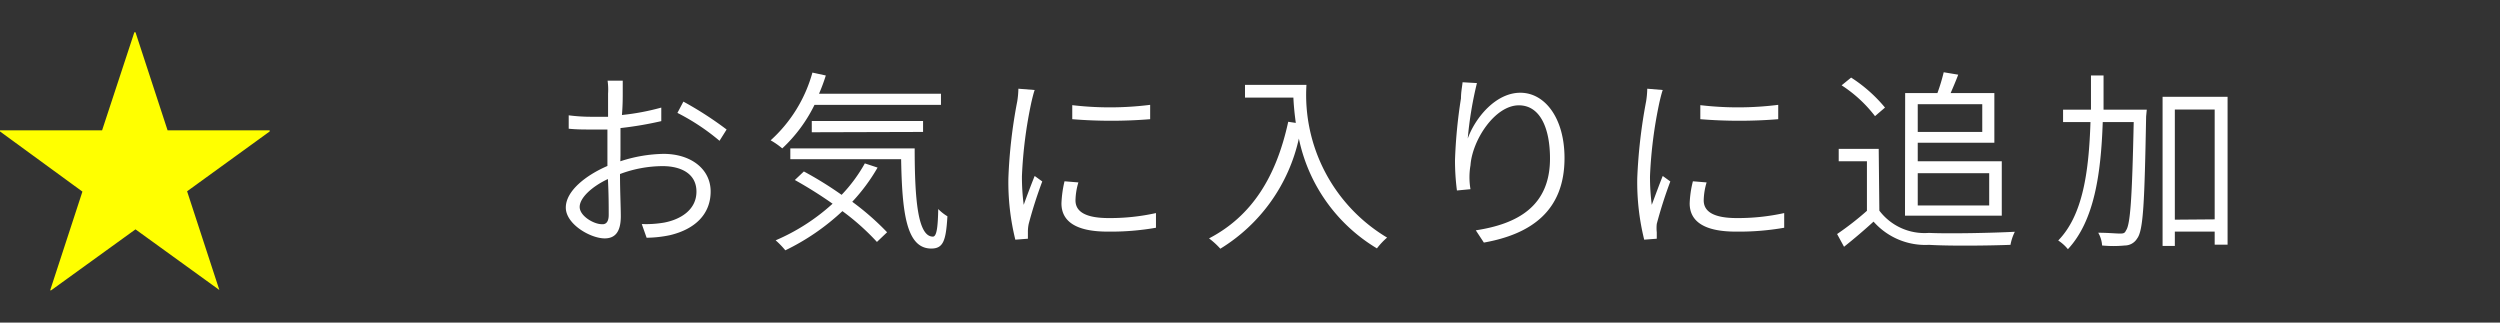 <svg xmlns="http://www.w3.org/2000/svg" width="155" height="20" viewBox="0 0 155 20">
  <rect x="0" y="0" width="155" height="20" fill="#333333" stroke="none"/>
  <defs>
    <style>
      .cls-1 {
        fill: none;
      }

      .cls-2 {
        fill: #fff;
      }

      .cls-3 {
        fill: #ff0;
      }
    </style>
  </defs>
  <g id="レイヤー_2" data-name="レイヤー 2">
    <g id="お気に入り解除">
      <g>
        <rect class="cls-1" width="155" height="20"/>
        <g>
          <g>
            <path class="cls-2" d="M38.46,10a9,9,0,0,1,2.68-.46c1.71,0,2.92.95,2.92,2.33s-.93,2.33-2.52,2.71a7.36,7.36,0,0,1-1.45.16l-.3-.85a6.63,6.63,0,0,0,1.39-.09c1-.19,2-.78,2-1.92s-1-1.58-2.09-1.58a7.58,7.58,0,0,0-2.65.49c0,1,.05,2.08.05,2.62,0,1-.38,1.37-1,1.37-.88,0-2.41-.88-2.41-1.91s1.24-2,2.58-2.58V9.68c0-.5,0-1.09,0-1.65-.35,0-.66,0-.93,0-.54,0-1,0-1.47-.05l0-.83a10.94,10.94,0,0,0,1.49.09l.95,0c0-.66,0-1.21,0-1.43A3.94,3.94,0,0,0,37.67,5h.94c0,.2,0,.5,0,.77s0,.78-.05,1.36A14.71,14.71,0,0,0,41,6.67l0,.84a22.1,22.1,0,0,1-2.53.43c0,.59,0,1.2,0,1.69Zm-.72,3.3c0-.46,0-1.31-.05-2.2-1,.47-1.75,1.17-1.75,1.73s.87,1.07,1.37,1.07C37.6,13.93,37.74,13.71,37.74,13.33Zm4.63-7a21.47,21.47,0,0,1,2.68,1.73l-.44.7A13.45,13.45,0,0,0,42,7Z"/>
            <path class="cls-2" d="M50.5,6.5a9.22,9.22,0,0,1-2,2.7,4.75,4.75,0,0,0-.72-.5,8.82,8.82,0,0,0,2.59-4.2l.83.18a10.9,10.9,0,0,1-.42,1.13h7.56V6.5Zm3.91,3.89a11.42,11.42,0,0,1-1.57,2.12A16.51,16.51,0,0,1,55,14.4l-.63.6a14.67,14.67,0,0,0-2.14-1.91,14.2,14.2,0,0,1-3.54,2.43,5,5,0,0,0-.6-.62,12.62,12.62,0,0,0,3.53-2.27,26.44,26.44,0,0,0-2.34-1.47l.56-.53a22.87,22.87,0,0,1,2.34,1.45,9.53,9.53,0,0,0,1.44-1.95Zm2.3-1.19c0,3.15.19,5.47,1.13,5.47.25,0,.31-.68.33-1.71a2.88,2.88,0,0,0,.57.45c-.09,1.5-.25,2-1,2-1.55,0-1.81-2.22-1.87-5.54H49V9.2Zm-6.38-1V7.5h6.9v.68Z"/>
            <path class="cls-2" d="M64.15,5.58c-.07.19-.15.53-.2.74a27.24,27.24,0,0,0-.59,4.6,13.4,13.4,0,0,0,.11,1.78c.2-.56.48-1.3.68-1.79l.47.34a27.34,27.34,0,0,0-.84,2.63,2.4,2.4,0,0,0-.05.52c0,.13,0,.28,0,.4l-.78.06a14.89,14.89,0,0,1-.43-3.81,31,31,0,0,1,.55-4.77,5.5,5.5,0,0,0,.07-.78Zm2.71,5.73a4.11,4.11,0,0,0-.18,1.11c0,.54.36,1.1,2.06,1.1a13.1,13.1,0,0,0,2.93-.31l0,.91a16.17,16.17,0,0,1-3,.24c-2,0-2.86-.66-2.86-1.75a7,7,0,0,1,.19-1.37ZM71.31,6.5v.89a30,30,0,0,1-4.83,0V6.52A20,20,0,0,0,71.31,6.5Z"/>
            <path class="cls-2" d="M81,5.26a10.3,10.3,0,0,0,5,9.47,4.43,4.43,0,0,0-.63.67,10.39,10.39,0,0,1-4.84-6.81,10.7,10.7,0,0,1-4.87,6.83,4.84,4.84,0,0,0-.7-.64c2.67-1.39,4.17-3.83,4.91-7.23l.47.07c-.08-.58-.13-1.1-.15-1.57h-3V5.26Z"/>
            <path class="cls-2" d="M91.57,5.15A23,23,0,0,0,91,8.59c.46-1.28,1.73-2.84,3.26-2.84S97,7.33,97,9.8c0,3.29-2.09,4.72-5,5.24l-.5-.76c2.55-.39,4.6-1.47,4.6-4.45,0-1.9-.62-3.3-1.93-3.3-1.49,0-2.89,2.16-3,3.72a4.35,4.35,0,0,0,0,1.48l-.84.08a14.52,14.52,0,0,1-.12-1.88,30.92,30.92,0,0,1,.37-3.83c0-.38.07-.71.1-1Z"/>
            <path class="cls-2" d="M103.09,5.58c-.07.19-.15.53-.2.74a27.24,27.24,0,0,0-.59,4.6,13.4,13.4,0,0,0,.11,1.78c.21-.56.48-1.3.68-1.79l.47.34a27.34,27.34,0,0,0-.84,2.63,2.4,2.4,0,0,0,0,.52c0,.13,0,.28,0,.4l-.78.06a14.89,14.89,0,0,1-.43-3.81,32.34,32.34,0,0,1,.55-4.77,5.5,5.5,0,0,0,.07-.78Zm2.72,5.73a4.11,4.11,0,0,0-.18,1.11c0,.54.36,1.1,2.05,1.1a13.25,13.25,0,0,0,2.94-.31l0,.91a16.17,16.17,0,0,1-3,.24c-2,0-2.86-.66-2.86-1.75a6.39,6.39,0,0,1,.2-1.37Zm4.44-4.81v.89a30,30,0,0,1-4.83,0V6.52A20,20,0,0,0,110.25,6.5Z"/>
            <path class="cls-2" d="M116.52,13.06a3.51,3.51,0,0,0,3.07,1.38c1.27.06,4,0,5.33-.07a3,3,0,0,0-.27.81c-1.28.05-3.76.08-5.05,0a4.28,4.28,0,0,1-3.44-1.44q-.85.78-1.83,1.56l-.43-.79a18.32,18.32,0,0,0,1.85-1.44V10H114V9.23h2.48Zm-.27-5.86a8.23,8.23,0,0,0-2.07-1.91l.59-.48a9.08,9.08,0,0,1,2.1,1.86Zm1.87-1.43h2a11.52,11.52,0,0,0,.39-1.29l.9.15c-.15.4-.32.79-.47,1.14h2.71V8.85H118.9V10h5.21v3.37h-6Zm.78.69V8.18h4V6.46Zm0,4.28v2h4.43v-2Z"/>
            <path class="cls-2" d="M133.06,7.22c-.1,5.34-.17,7.07-.56,7.57a.89.89,0,0,1-.76.43,7.3,7.3,0,0,1-1.41,0,1.77,1.77,0,0,0-.24-.79c.58,0,1.11.05,1.32.05s.32,0,.4-.19c.27-.35.38-2,.48-6.72h-1.92c-.11,3.23-.53,6.13-2.16,7.88a2.6,2.6,0,0,0-.6-.54c1.54-1.58,1.9-4.3,2-7.34h-1.7V6.8h1.73c0-.69,0-1.4,0-2.12h.78c0,.72,0,1.43,0,2.12h2.68ZM138.11,6v9.17h-.8v-.81h-2.47v.89h-.76V6Zm-.8,7.6V6.79h-2.47v6.83Z"/>
          </g>
          <path class="cls-3" d="M10.39,8.08h6.33v.07L11.6,11.86l2,6.12,0,0-5.2-3.76L3.17,18l-.06,0,2-6.12L0,8.15V8.08H6.33L8.33,2H8.4Z"/>
        </g>
      </g>
    </g>
  </g>
</svg>
